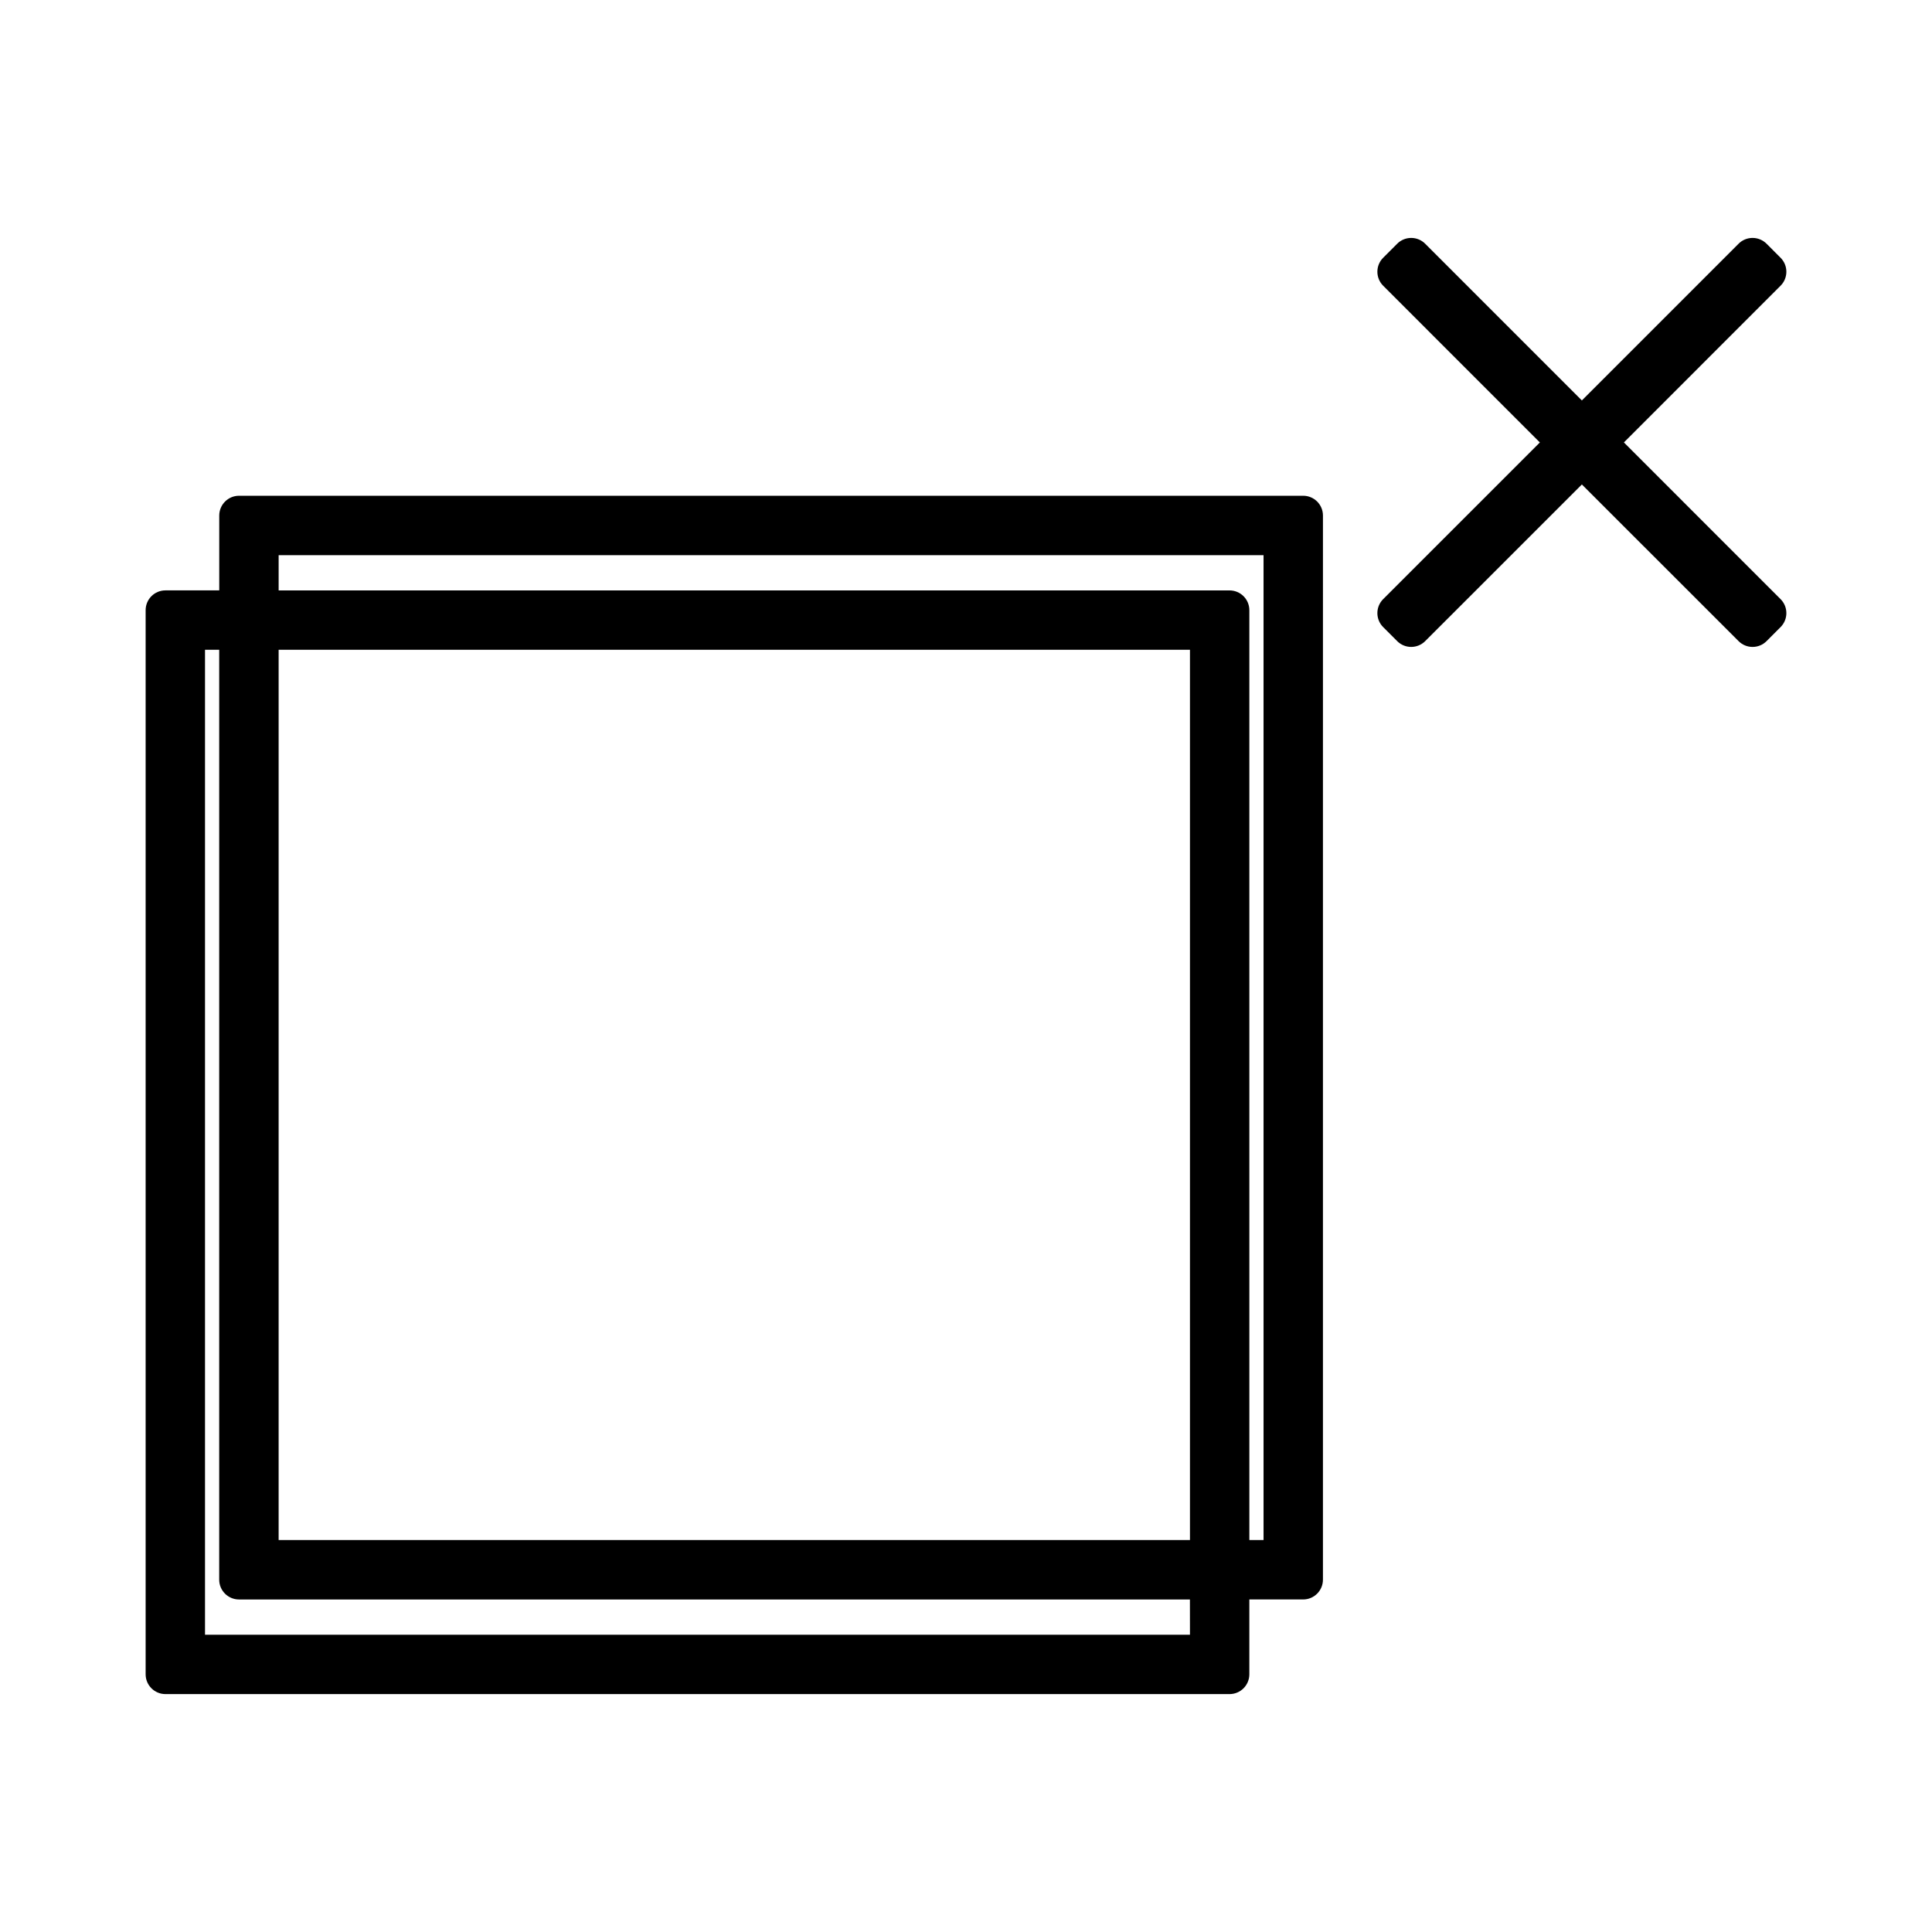 <?xml version="1.0" encoding="UTF-8"?>
<!-- Uploaded to: ICON Repo, www.svgrepo.com, Generator: ICON Repo Mixer Tools -->
<svg fill="#000000" width="800px" height="800px" version="1.1" viewBox="144 144 512 512" xmlns="http://www.w3.org/2000/svg">
 <g>
  <path d="m489.35 275.38h-282c-2.898 0-5.246 2.348-5.246 5.246v19.832h-14.262c-2.898 0-5.246 2.348-5.246 5.246v282c0 2.902 2.352 5.246 5.246 5.246h282c2.902 0 5.246-2.348 5.246-5.246v-19.832h14.258c2.902 0 5.246-2.348 5.246-5.246l0.004-282c0-2.902-2.344-5.246-5.246-5.246zm-30 301.84h-261.02v-261.02h3.762v246.43c0 2.902 2.352 5.246 5.246 5.246h252zm0-25.098h-241.51v-235.92h241.51zm19.504 0h-3.762l-0.004-246.41c0-2.902-2.348-5.246-5.246-5.246h-252v-9.336h261.01z"/>
  <path d="m574.35 261.25 41.516-41.527c2.051-2.047 2.051-5.363 0.004-7.414l-3.707-3.711c-0.988-0.988-2.32-1.543-3.715-1.543s-2.731 0.551-3.711 1.539l-41.523 41.527-41.523-41.527c-0.988-0.988-2.312-1.539-3.711-1.539-1.395 0-2.731 0.551-3.711 1.539l-3.711 3.711c-2.051 2.051-2.051 5.367 0 7.422l41.523 41.527-41.523 41.516c-0.988 0.988-1.539 2.312-1.539 3.711 0 1.391 0.551 2.731 1.539 3.711l3.711 3.711c2.051 2.051 5.367 2.051 7.422 0l41.523-41.516 41.523 41.516c0.988 0.988 2.312 1.539 3.711 1.539 1.395 0 2.734-0.551 3.715-1.543l3.707-3.711c2.047-2.051 2.047-5.367-0.004-7.414z"/>
 </g>
</svg>